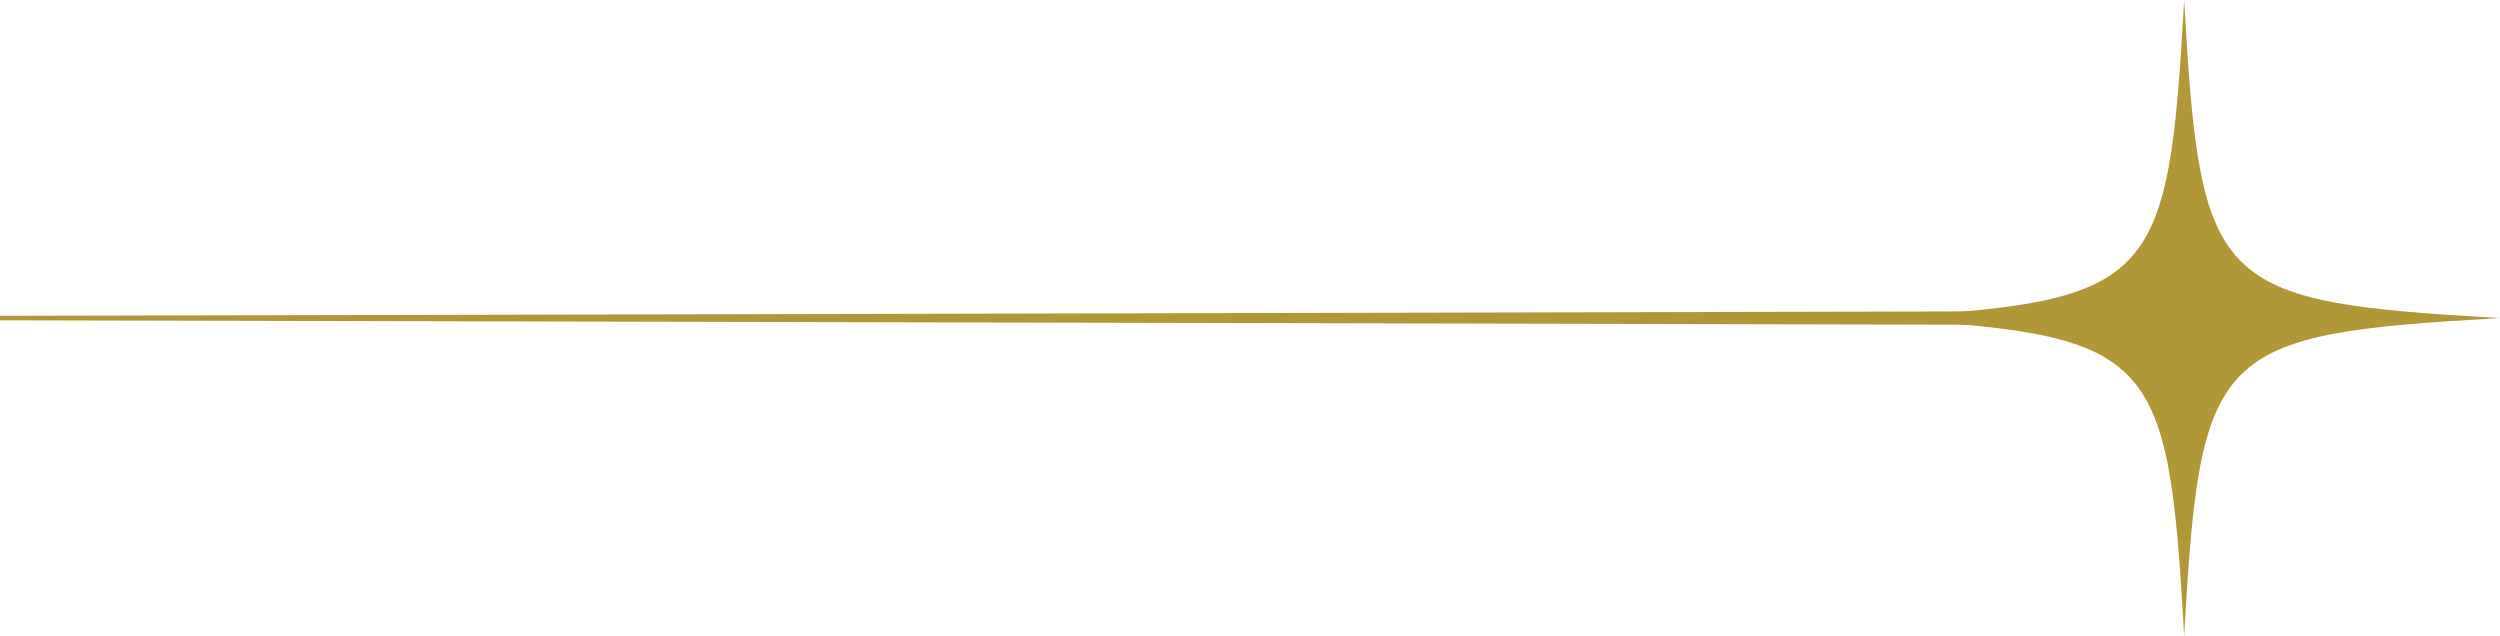 <svg width="562" height="143" viewBox="0 0 562 143" fill="none" xmlns="http://www.w3.org/2000/svg">
<path d="M562 71.5C497.592 75.167 494.641 78.145 491 143C487.359 78.138 484.402 75.167 420 71.5C484.408 67.833 487.359 64.855 491 0C494.641 64.862 497.598 67.833 562 71.5Z" fill="#B29738"/>
<path d="M-1 71L444 70V73L-1 72V71Z" fill="#B29738"/>
</svg>

